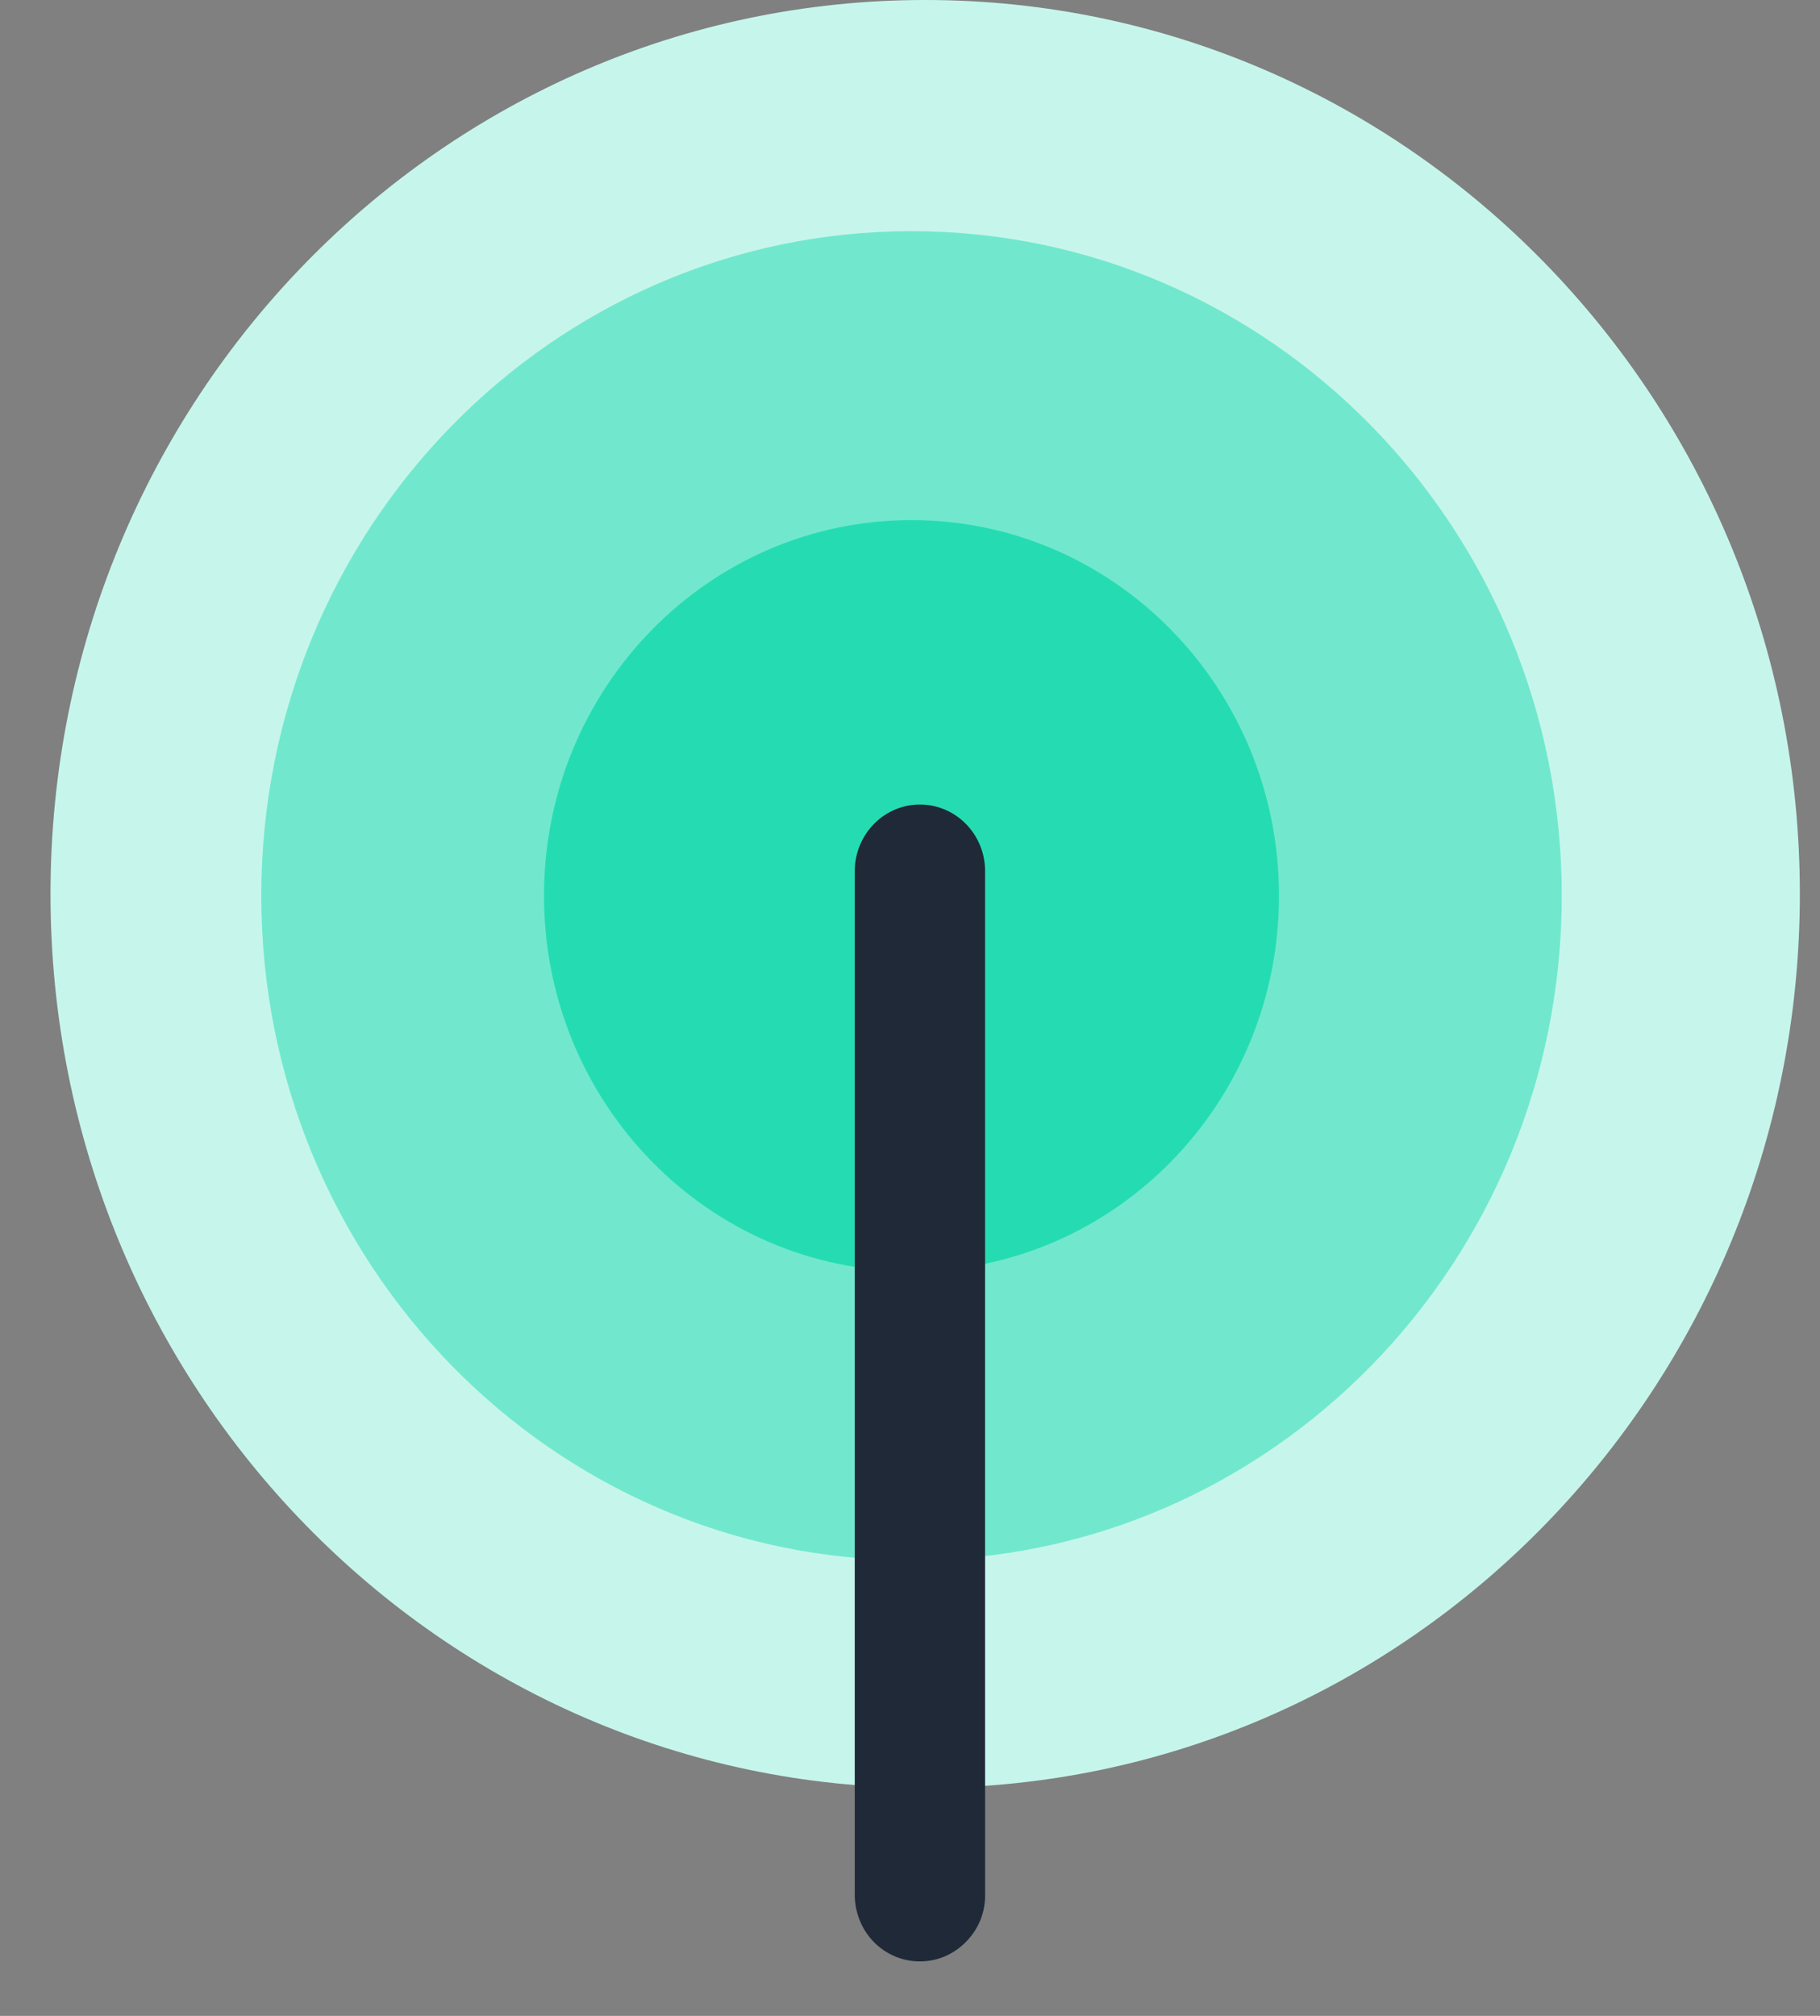 <svg width="28" height="31" viewBox="0 0 28 31" fill="none" xmlns="http://www.w3.org/2000/svg">
  <rect x="0" y="0" width="28" height="31" fill="#808080" stroke="none"/>
  <path
    d="M14.233 27.494C21.665 27.494 27.69 21.339 27.69 13.747C27.69 6.155 21.665 0 14.233 0C6.801 0 0.777 6.155 0.777 13.747C0.777 21.339 6.801 27.494 14.233 27.494Z"
    fill="#C6F6EB" />
  <path
    d="M14.023 23.994C19.548 23.994 24.027 19.418 24.027 13.774C24.027 8.13 19.548 3.555 14.023 3.555C8.498 3.555 4.02 8.13 4.02 13.774C4.02 19.418 8.498 23.994 14.023 23.994Z"
    fill="#71E8CD" />
  <path
    d="M14.023 19.55C17.146 19.55 19.677 16.964 19.677 13.774C19.677 10.584 17.146 7.998 14.023 7.998C10.9 7.998 8.369 10.584 8.369 13.774C8.369 16.964 10.9 19.55 14.023 19.55Z"
    fill="#25DCB2" />
  <path
    d="M14.868 29.854C14.683 30.048 14.43 30.159 14.165 30.162C13.9 30.166 13.644 30.062 13.454 29.874C13.355 29.776 13.278 29.659 13.226 29.529C13.174 29.4 13.148 29.261 13.15 29.121V13.423C13.144 13.151 13.243 12.888 13.426 12.691C13.608 12.494 13.861 12.379 14.126 12.372C14.392 12.365 14.65 12.466 14.843 12.653C15.036 12.84 15.148 13.097 15.155 13.369V29.122C15.159 29.257 15.135 29.392 15.086 29.518C15.036 29.644 14.962 29.759 14.868 29.854Z"
    fill="#1F2937" />
</svg>